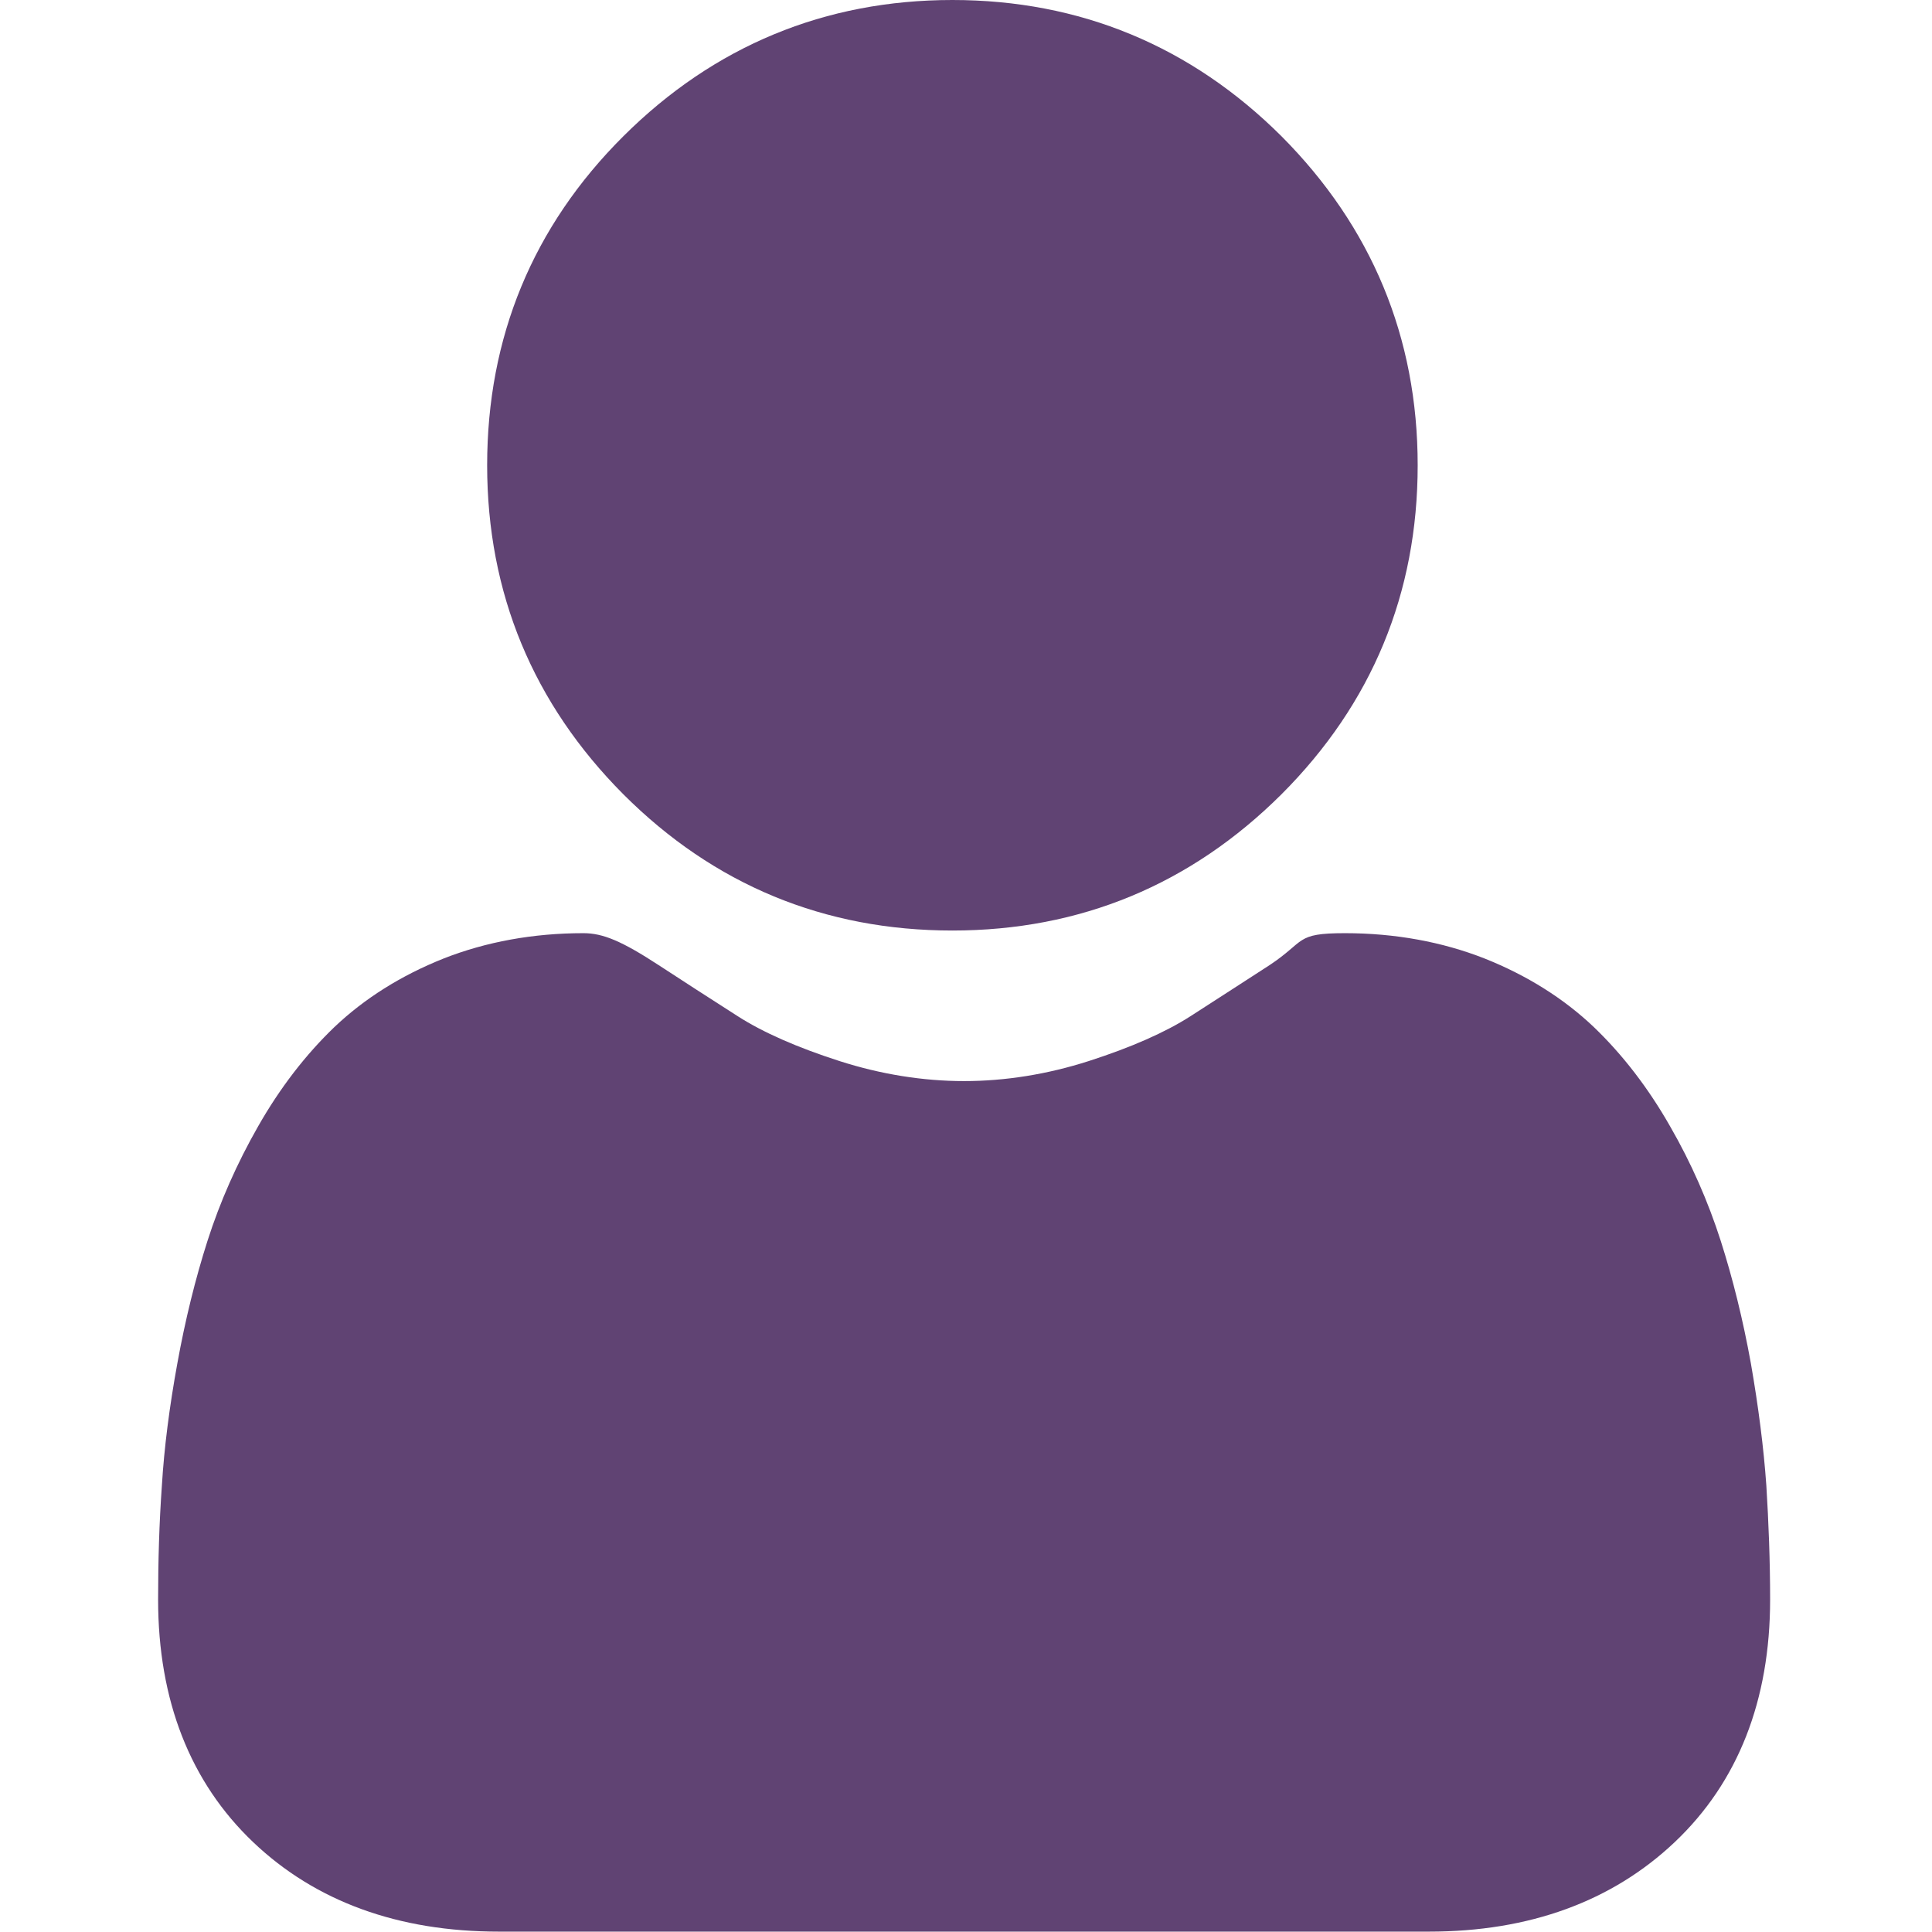 <?xml version="1.0" encoding="UTF-8"?>
<svg xmlns="http://www.w3.org/2000/svg" id="Vrstva_1" data-name="Vrstva 1" version="1.1" viewBox="0 0 512 512">
  <defs>
    <style>
      .cls-1 {
        fill: #604373;
        stroke-width: 0px;
      }
    </style>
  </defs>
  <path class="cls-1" d="M252.4,246.6c33.9,0,63.2-12.2,87.2-36.1,24-24,36.1-53.3,36.1-87.2s-12.2-63.2-36.1-87.2C315.6,12.2,286.2,0,252.4,0s-63.2,12.2-87.2,36.1-36.1,53.3-36.1,87.2,12.2,63.2,36.1,87.2c24,24,53.3,36.1,87.2,36.1Z"></path>
  <path class="cls-1" d="M468.1,393.7c-.7-10-2.1-20.9-4.1-32.4-2.1-11.6-4.8-22.5-8-32.5-3.3-10.3-7.8-20.6-13.4-30.3-5.8-10.2-12.6-19-20.2-26.3-8-7.6-17.7-13.7-29-18.2-11.2-4.4-23.7-6.7-37-6.7s-10.3,2.1-20,8.5c-6,3.9-13,8.4-20.9,13.5-6.7,4.3-15.8,8.3-27,11.9-10.9,3.5-22.1,5.3-33,5.3s-22.1-1.8-33-5.3c-11.2-3.6-20.3-7.6-27-11.9-7.8-5-14.8-9.5-20.9-13.5-9.8-6.4-14.8-8.5-20-8.5-13.3,0-25.8,2.3-37,6.7-11.3,4.5-21,10.6-29,18.2-7.6,7.3-14.4,16.1-20.2,26.3-5.6,9.8-10.1,20-13.4,30.3-3.2,10-5.9,20.9-8,32.5-2.1,11.5-3.5,22.4-4.1,32.4-.7,9.8-1,20-1,30.2,0,26.7,8.5,48.4,25.2,64.3,16.5,15.7,38.4,23.7,65.1,23.7h246.5c26.6,0,48.5-8,65.1-23.7,16.8-15.9,25.3-37.6,25.3-64.3,0-10.3-.4-20.5-1-30.2Z"></path>
</svg>
